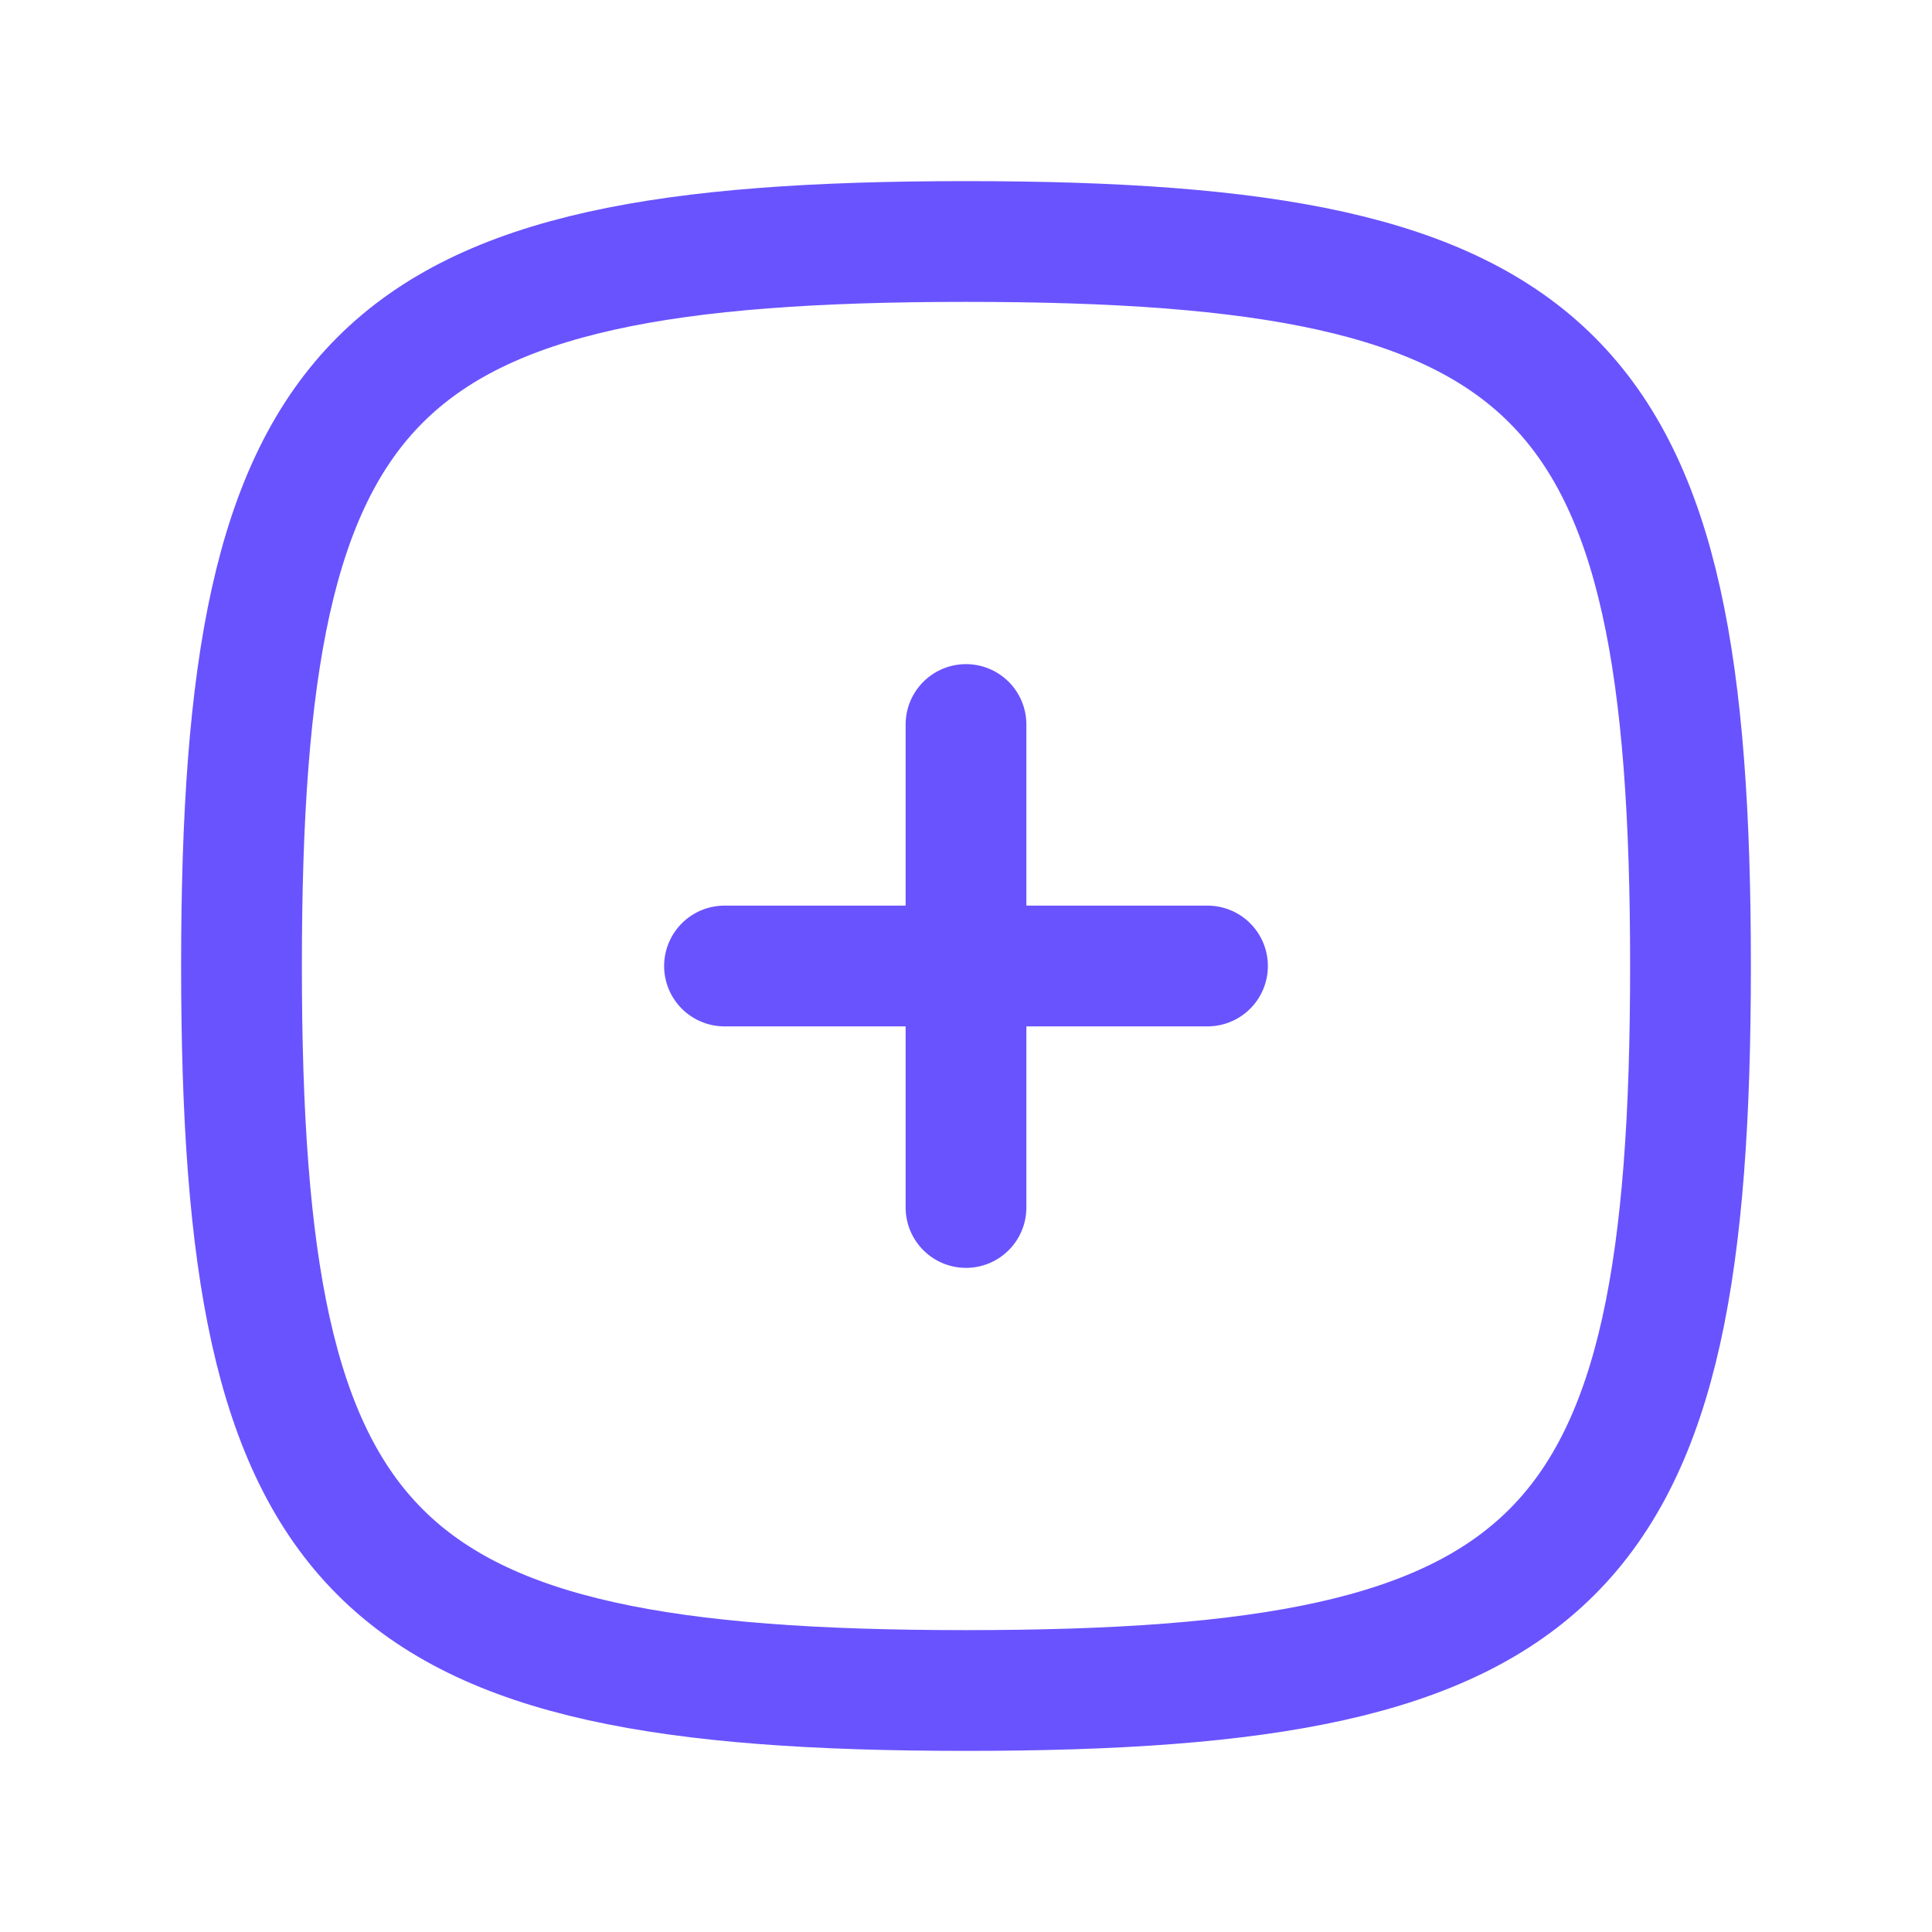 <svg width="32" height="32" viewBox="0 0 32 32" fill="none" xmlns="http://www.w3.org/2000/svg">
    <path d="M12 16H20M16 12V20" stroke="#6953FE" stroke-width="2" stroke-linecap="round"
        stroke-linejoin="round" />
    <path
        d="M4 16C4 6.118 6.118 4 16 4C25.882 4 28 6.118 28 16C28 25.882 25.882 28 16 28C6.118 28 4 25.882 4 16Z"
        stroke="#6953FE" stroke-width="2" />
</svg>